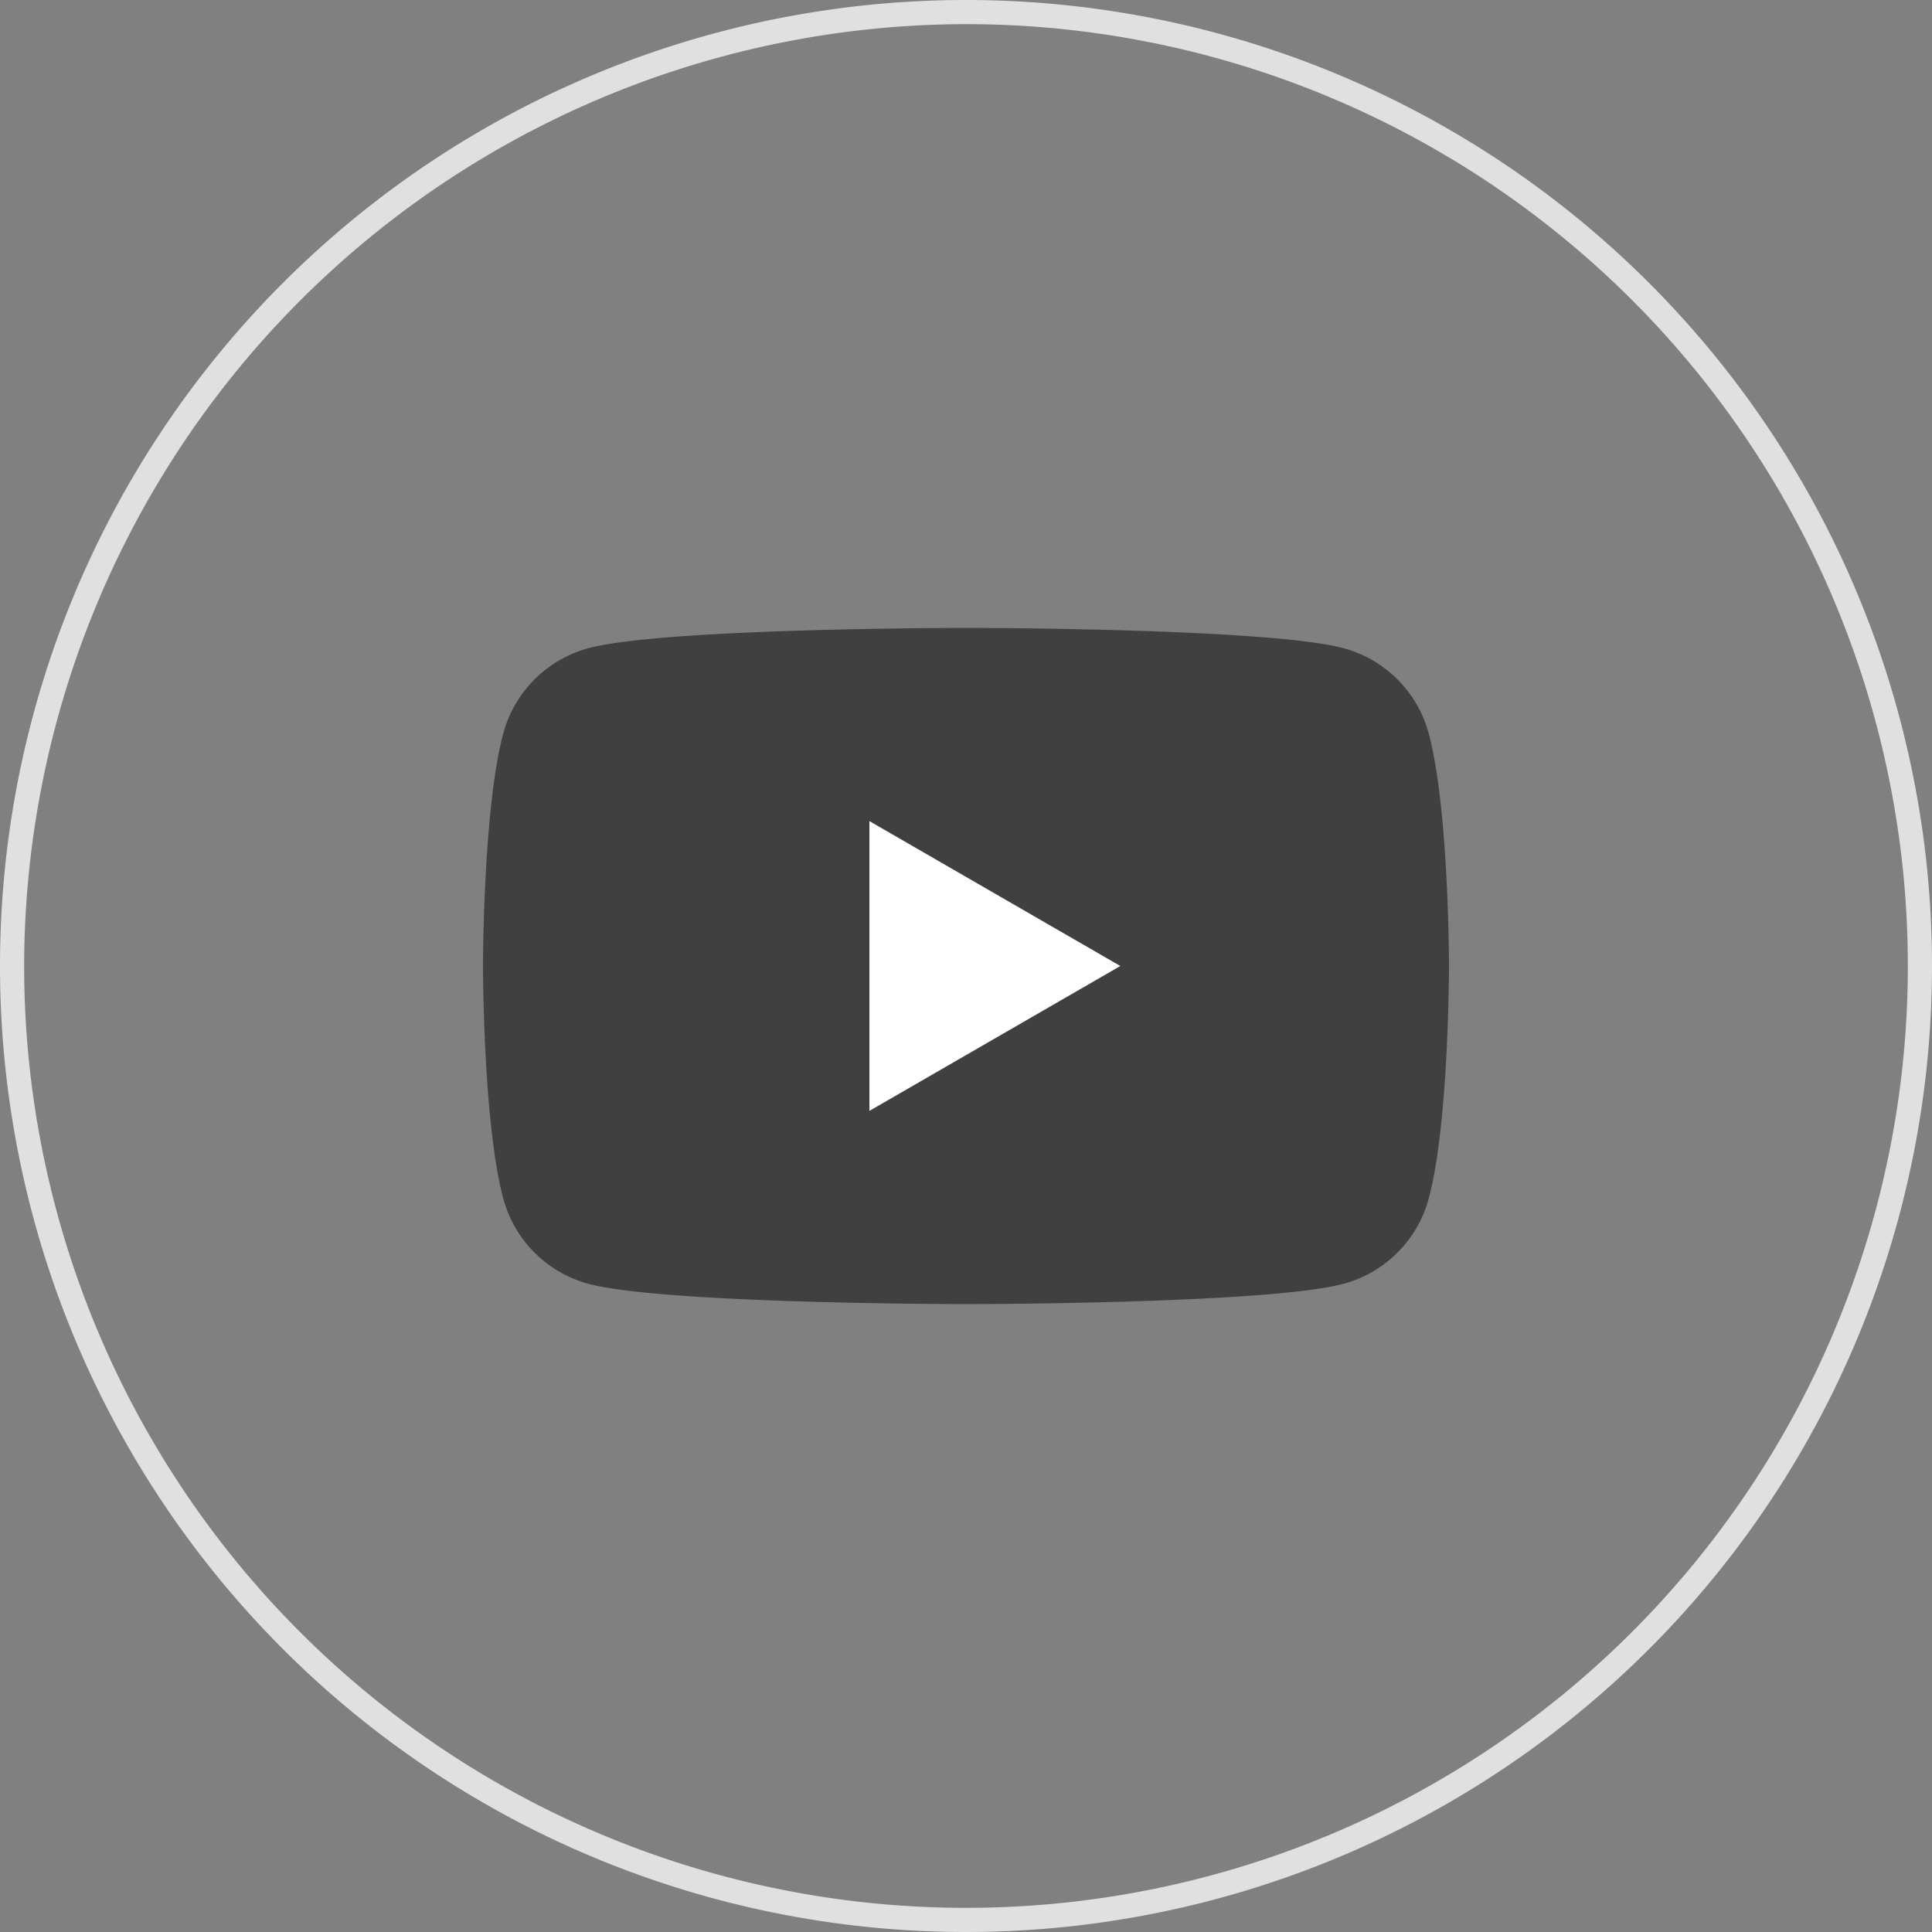 <svg id="レイヤー_1" data-name="レイヤー 1" xmlns="http://www.w3.org/2000/svg" viewBox="0 0 80 80"><rect x="0" y="0" width="80" height="80" fill="#808080" stroke="none"/><defs><style>.cls-1{fill:#e0e0e0;}.cls-2{fill:#404040;}.cls-3{fill:#fff;}</style></defs><path class="cls-1" d="M40,1A39,39,0,1,1,1,40,39.05,39.05,0,0,1,40,1m0-1A40,40,0,1,0,80,40,40,40,0,0,0,40,0Z"/><path class="cls-2" d="M59.16,30.37a5,5,0,0,0-3.53-3.53C52.51,26,40,26,40,26s-12.51,0-15.63.84a5,5,0,0,0-3.53,3.53C20,33.49,20,40,20,40s0,6.51.84,9.63a5,5,0,0,0,3.53,3.53C27.49,54,40,54,40,54s12.51,0,15.63-.84a5,5,0,0,0,3.53-3.53C60,46.51,60,40,60,40S60,33.49,59.16,30.37Z"/><polygon class="cls-3" points="36 46 46.39 40 36 34 36 46"/></svg>